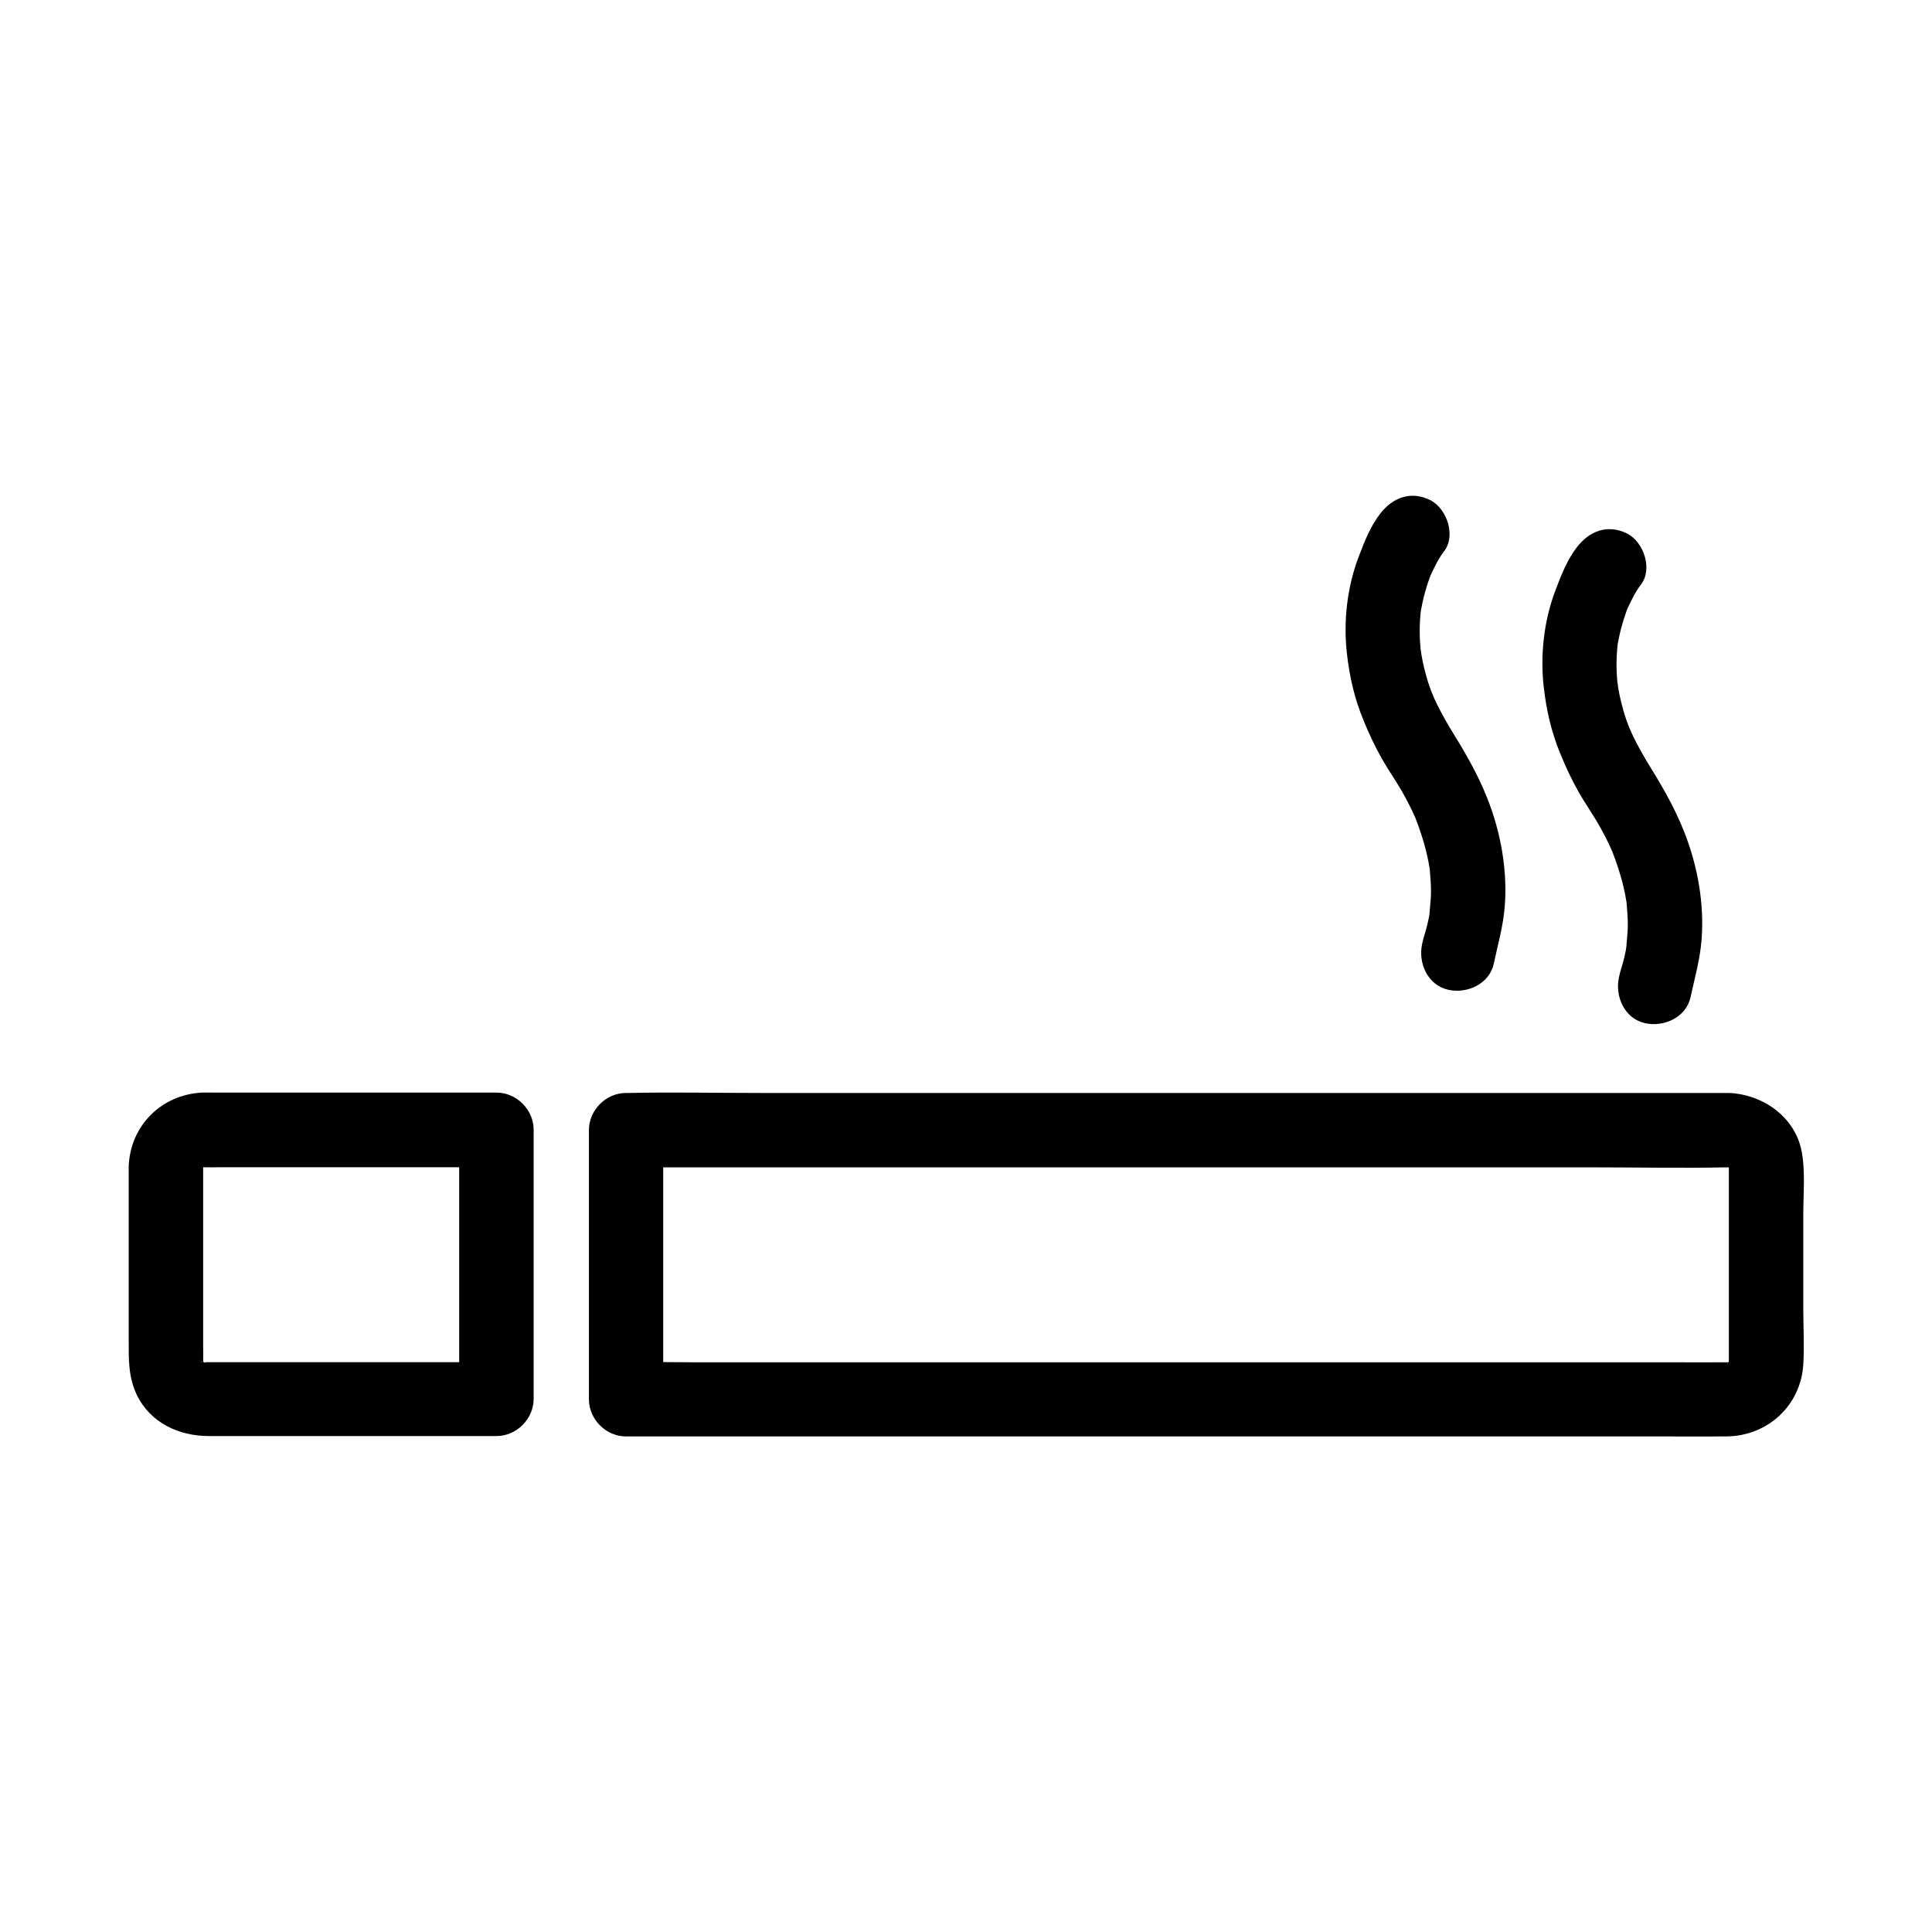 <?xml version="1.0" encoding="UTF-8"?>
<!-- Uploaded to: ICON Repo, www.svgrepo.com, Generator: ICON Repo Mixer Tools -->
<svg fill="#000000" width="800px" height="800px" version="1.1" viewBox="144 144 512 512" xmlns="http://www.w3.org/2000/svg">
 <g>
  <path d="m602.06 433.65h-29.078-69.816-84.426-72.965c-11.758 0-23.617-0.246-35.375 0h-0.492c-5.312 0-9.84 4.527-9.84 9.84v62.484 8.855c0 5.312 4.527 9.84 9.84 9.84h11.957 31.438 44.871 51.66 52.645 46.84 35.18c5.656 0 11.266 0.051 16.926 0 10.922-0.051 19.828-8.117 20.469-19.141 0.297-4.773 0-9.645 0-14.465v-25.484c0-5.461 0.59-11.367-0.492-16.727-1.871-9.055-10.434-14.91-19.34-15.203-5.164-0.148-10.086 4.625-9.84 9.84 0.246 5.461 4.328 9.645 9.84 9.84 0.297 0 1.426 0.148 0-0.051-1.723-0.246-0.051 0.098 0 0.051 0.195 0.051 0.395 0.148 0.641 0.195-0.395-0.148-0.789-0.344-1.18-0.492 0 0 0.789 0.395 0.836 0.441 0.789 0.738-0.641-0.688-0.688-0.641 0 0 0.641 0.59 0.688 0.641 0.543 0.887-0.395-0.887-0.543-0.789 0.098 0.195 0.246 0.344 0.344 0.543 0.395 0.738 0.395 0.738 0.051-0.051-0.098-0.195-0.148-0.395-0.246-0.59 0.051 0.195 0.148 0.395 0.195 0.59 0.051-0.051 0.297 1.82 0.051-0.051-0.148-1.477-0.051-0.297-0.051 0.051v0.441 6.051 23.762 19.777 1.574 0.098 0.688c0.051-0.195 0.051-0.441 0.098-0.641 0.098-0.738 0.148-0.887 0-0.344 0 0-0.246 0.934-0.297 0.934 0 0 0.738-1.871 0.344-0.887-0.051 0.051-0.441 0.836-0.492 0.836-0.246-0.098 1.523-1.523 0.051-0.297-0.836 0.688 0.738-0.543 0.738-0.543 0 0.051-0.789 0.492-0.836 0.492-0.984 0.395 0.887-0.246 0.887-0.344 0 0.051-0.887 0.246-0.934 0.297-1.18 0.098 2.164 0 0.297-0.051h-0.344c-5.019 0.051-10.035 0-15.055 0h-32.766-44.918-51.02-51.266-45.559-33.852c-5.512 0-11.07-0.148-16.582 0h-0.738c3.297 3.297 6.543 6.543 9.84 9.84v-62.484-8.855l-9.84 9.84h29.078 69.816 84.426 72.965c11.758 0 23.617 0.246 35.375 0h0.492c5.164 0 10.086-4.527 9.84-9.84-0.254-5.394-4.336-9.871-9.848-9.871z"/>
  <path d="m178.11 453.13v27.797 18.055c0 5.117-0.148 9.84 2.117 14.613 3.543 7.43 11.168 10.973 19.09 10.973h11.316 38.426 26.52c5.312 0 9.84-4.527 9.84-9.84v-62.484-8.855c0-5.312-4.527-9.84-9.84-9.84h-31.734-42.754c-1.18 0-2.363-0.051-3.543 0-10.828 0.543-19.043 8.809-19.438 19.582-0.195 5.164 4.676 10.086 9.84 9.84 5.461-0.246 9.645-4.328 9.84-9.84 0.098-2.312-0.543 2.215 0 0 0.543-2.117-1.031 1.969 0 0.051 1.031-1.918-1.426 1.625 0 0.051 1.477-1.574-1.82 1.18 0 0.051 1.82-1.18-2.117 0.641 0 0.051 2.066-0.641-2.215-0.098 0 0h0.195c1.23 0.051 2.461 0 3.691 0h17.613 45.266 10.973l-9.84-9.84v62.484 8.855c3.297-3.297 6.543-6.543 9.84-9.84h-58.844-14.121-3.836-0.738-0.148c-1.918 0.098 0.688-0.297 0.641 0.148-0.195-0.051-0.441-0.098-0.641-0.148-1.031-0.344-0.836-0.246 0.543 0.297 0-0.051-1.133-0.59-1.082-0.641 0.344 0.246 0.641 0.492 0.984 0.738-0.297-0.297-0.641-0.59-0.887-0.887 0 0 1.477 1.969 0.441 0.441-1.18-1.723 0.543 1.574 0.098 0.297-0.836-2.262-0.195 1.574-0.098-0.297v-0.297c0.051-1.23 0-2.461 0-3.738v-15.988-31.684c0-5.164-4.527-10.086-9.84-9.84-5.363 0.141-9.891 4.227-9.891 9.734z"/>
  <path d="m509.71 280.2c-2.508 3.246-4.133 7.332-5.559 11.121-3.148 8.117-4.184 17.32-3.199 25.93 0.688 6.102 2.016 11.906 4.379 17.613 1.426 3.492 3 6.887 4.871 10.184 1.871 3.297 4.082 6.348 5.902 9.691 0.688 1.277 1.379 2.559 2.016 3.887 0.344 0.738 0.688 1.523 1.031 2.262 0.789 1.723 0.098 0.195-0.051-0.098 1.082 2.754 2.016 5.559 2.754 8.461 0.297 1.082 0.492 2.164 0.738 3.297 0.098 0.641 0.195 1.277 0.344 1.918 0.395 2.215-0.195-2.363-0.051-0.195 0.195 2.066 0.344 4.082 0.344 6.148 0 2.066-0.344 4.133-0.395 6.199 0.098-3.641 0.098-0.836-0.098 0.195-0.148 0.688-0.297 1.379-0.441 2.066-0.395 1.77-1.082 3.543-1.426 5.312-1.082 5.019 1.477 10.875 6.887 12.102 4.969 1.133 10.922-1.477 12.102-6.887 1.082-5.066 2.461-9.789 2.902-15.055 0.789-9.691-1.031-19.777-4.625-28.832-2.656-6.742-6.199-12.645-9.988-18.793-1.672-2.805-3.199-5.656-4.527-8.66 0.934 2.117-0.098-0.344-0.246-0.688-0.195-0.492-0.344-0.984-0.543-1.477-0.543-1.574-0.984-3.102-1.379-4.723-0.297-1.277-0.59-2.559-0.789-3.836-0.051-0.246-0.195-2.41-0.148-0.738 0.098 1.723-0.051-0.441-0.051-0.688-0.246-2.461-0.297-4.969-0.148-7.43 0.051-0.934 0.148-1.918 0.246-2.856 0.195-2.066-0.441 2.461-0.051 0.441 0.051-0.344 0.098-0.688 0.195-1.031 0.344-1.918 0.836-3.836 1.426-5.707 0.246-0.836 0.543-1.672 0.836-2.461 0.148-0.395 0.297-0.738 0.441-1.133 0.59-1.574-1.082 2.41-0.395 0.934 0.59-1.23 1.18-2.461 1.82-3.691 0.543-0.984 1.18-2.016 1.871-2.902 3.148-4.082 0.789-11.168-3.543-13.48-5.188-2.648-10.109-0.781-13.453 3.598z"/>
  <path d="m561.87 289.05c-2.508 3.246-4.133 7.332-5.559 11.121-3.148 8.117-4.184 17.32-3.199 25.93 0.688 6.102 2.016 11.906 4.379 17.613 1.426 3.492 3 6.887 4.871 10.184 1.871 3.297 4.082 6.348 5.902 9.691 0.688 1.277 1.379 2.559 2.016 3.887 0.344 0.738 0.688 1.523 1.031 2.262 0.789 1.723 0.098 0.195-0.051-0.098 1.082 2.754 2.016 5.559 2.754 8.461 0.297 1.082 0.492 2.164 0.738 3.297 0.098 0.641 0.195 1.277 0.344 1.918 0.395 2.215-0.195-2.363-0.051-0.195 0.195 2.066 0.344 4.082 0.344 6.148 0 2.066-0.344 4.133-0.395 6.199 0.098-3.641 0.098-0.836-0.098 0.195-0.148 0.688-0.297 1.379-0.441 2.066-0.395 1.77-1.082 3.543-1.426 5.312-1.082 5.019 1.477 10.875 6.887 12.102 4.969 1.133 10.922-1.477 12.102-6.887 1.082-5.066 2.461-9.789 2.902-15.055 0.789-9.691-1.031-19.777-4.625-28.832-2.656-6.742-6.199-12.645-9.988-18.793-1.672-2.805-3.199-5.656-4.527-8.66 0.934 2.117-0.098-0.344-0.246-0.688-0.195-0.492-0.344-0.984-0.543-1.477-0.543-1.574-0.984-3.102-1.379-4.723-0.297-1.277-0.59-2.559-0.789-3.836-0.051-0.246-0.195-2.41-0.148-0.738 0.098 1.723-0.051-0.441-0.051-0.688-0.246-2.461-0.297-4.969-0.148-7.43 0.051-0.934 0.148-1.918 0.246-2.856 0.195-2.066-0.441 2.461-0.051 0.441 0.051-0.344 0.098-0.688 0.195-1.031 0.344-1.918 0.836-3.836 1.426-5.707 0.246-0.836 0.543-1.672 0.836-2.461 0.148-0.395 0.297-0.738 0.441-1.133 0.59-1.574-1.082 2.41-0.395 0.934 0.59-1.23 1.18-2.461 1.82-3.691 0.543-0.984 1.18-2.016 1.871-2.902 3.148-4.082 0.789-11.168-3.543-13.48-5.188-2.648-10.109-0.781-13.453 3.598z"/>
 </g>
</svg>